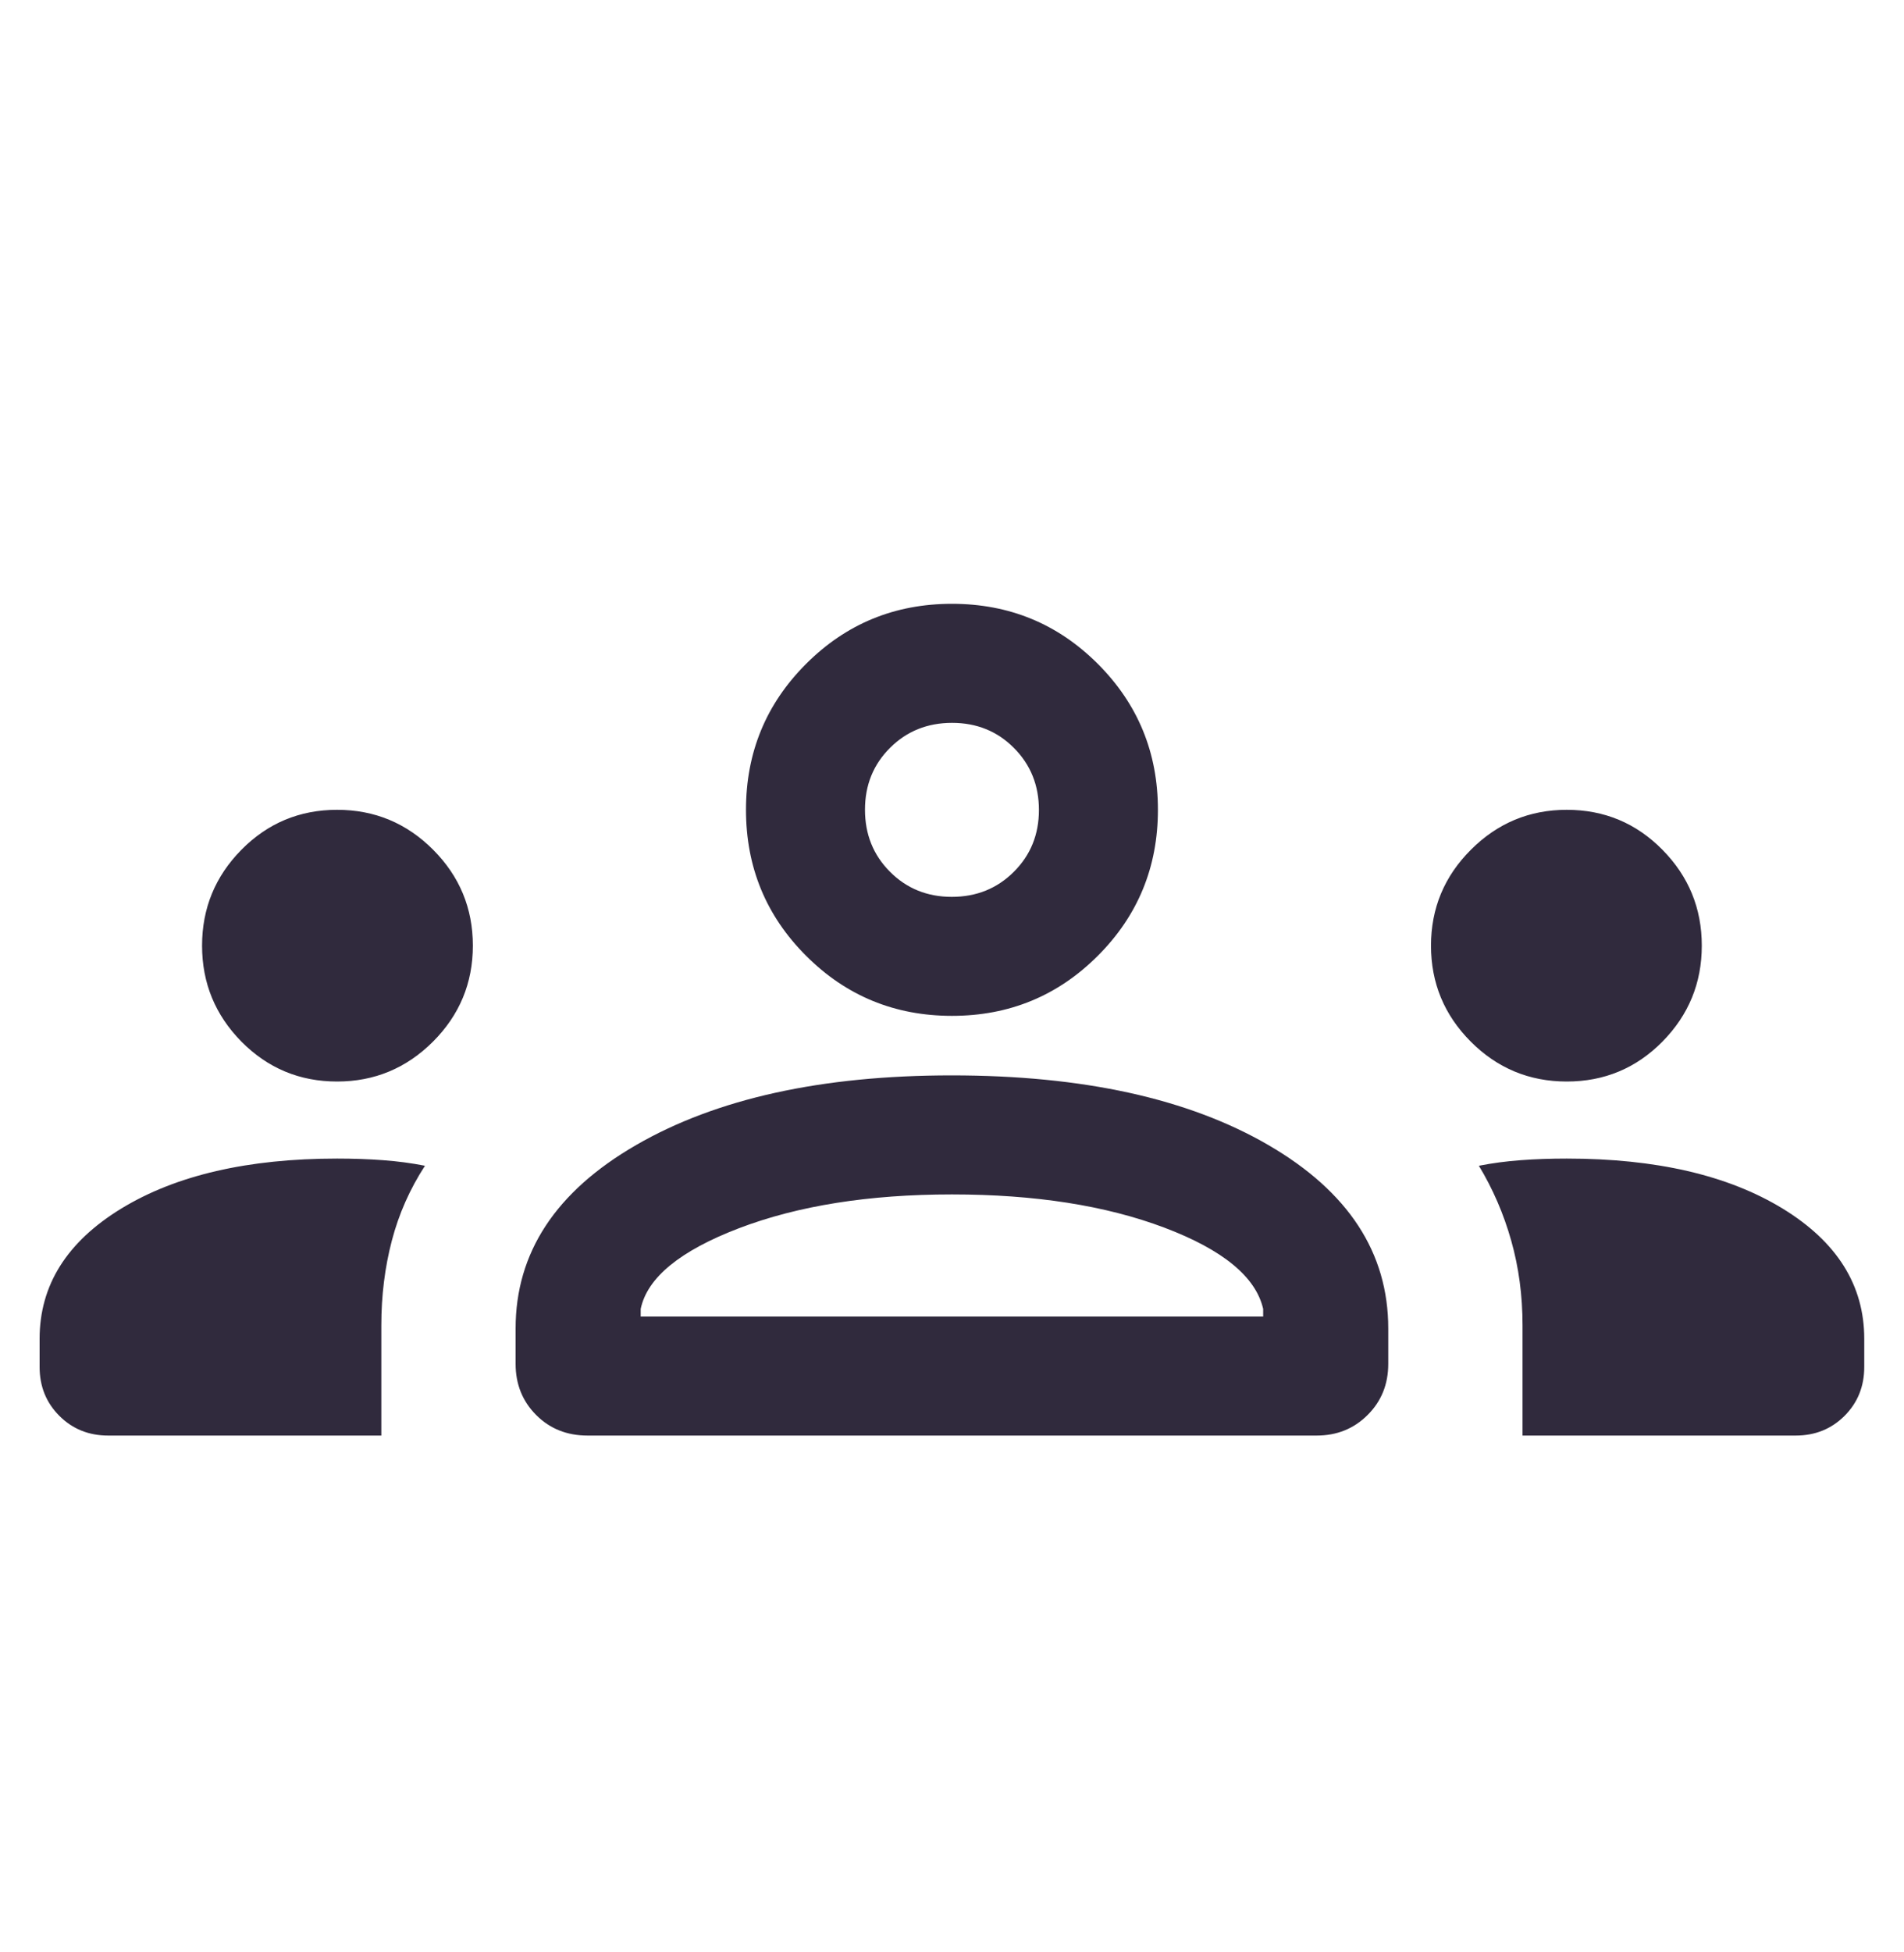 <svg width="40" height="41" viewBox="0 0 40 41" fill="none" xmlns="http://www.w3.org/2000/svg">
<mask id="mask0_5739_8161" style="mask-type:alpha" maskUnits="userSpaceOnUse" x="0" y="0" width="40" height="41">
<rect y="0.5" width="40" height="40" fill="#D9D9D9"/>
</mask>
<g mask="url(#mask0_5739_8161)">
<path d="M2.274 30.147C1.866 30.147 1.523 30.009 1.247 29.733C0.97 29.456 0.832 29.114 0.832 28.705V28.115C0.832 26.989 1.405 26.077 2.551 25.378C3.697 24.68 5.208 24.33 7.084 24.33C7.422 24.33 7.743 24.341 8.047 24.364C8.35 24.386 8.644 24.425 8.928 24.481C8.611 24.968 8.379 25.492 8.232 26.053C8.085 26.614 8.011 27.207 8.011 27.834V30.147H2.274ZM12.345 30.147C11.911 30.147 11.55 30.003 11.263 29.714C10.976 29.426 10.832 29.068 10.832 28.641V27.898C10.832 26.306 11.675 25.022 13.362 24.047C15.049 23.071 17.259 22.583 19.992 22.583C22.751 22.583 24.969 23.071 26.648 24.047C28.326 25.022 29.165 26.306 29.165 27.898V28.641C29.165 29.068 29.021 29.426 28.732 29.714C28.443 30.003 28.086 30.147 27.659 30.147H12.345ZM31.986 30.147V27.834C31.986 27.207 31.907 26.614 31.748 26.053C31.59 25.492 31.363 24.968 31.069 24.481C31.353 24.425 31.647 24.386 31.949 24.364C32.251 24.341 32.573 24.33 32.915 24.33C34.79 24.33 36.301 24.68 37.447 25.378C38.592 26.077 39.165 26.989 39.165 28.115V28.705C39.165 29.114 39.027 29.456 38.751 29.733C38.474 30.009 38.132 30.147 37.723 30.147H31.986ZM19.999 25.083C18.255 25.083 16.764 25.32 15.524 25.793C14.285 26.267 13.597 26.831 13.46 27.487V27.648H26.537V27.487C26.383 26.814 25.691 26.245 24.46 25.78C23.229 25.316 21.742 25.083 19.999 25.083ZM7.082 22.712C6.294 22.712 5.624 22.432 5.072 21.874C4.521 21.315 4.245 20.643 4.245 19.859C4.245 19.075 4.521 18.403 5.072 17.845C5.624 17.286 6.294 17.006 7.082 17.006C7.87 17.006 8.543 17.286 9.1 17.845C9.656 18.403 9.934 19.075 9.934 19.859C9.934 20.643 9.655 21.315 9.097 21.874C8.538 22.432 7.866 22.712 7.082 22.712ZM32.915 22.712C32.127 22.712 31.454 22.432 30.898 21.874C30.341 21.315 30.063 20.643 30.063 19.859C30.063 19.075 30.342 18.403 30.901 17.845C31.459 17.286 32.131 17.006 32.915 17.006C33.704 17.006 34.374 17.286 34.925 17.845C35.476 18.403 35.752 19.075 35.752 19.859C35.752 20.643 35.476 21.315 34.925 21.874C34.374 22.432 33.704 22.712 32.915 22.712ZM19.999 21.333C18.797 21.333 17.775 20.913 16.934 20.071C16.092 19.23 15.672 18.208 15.672 17.006C15.672 15.805 16.092 14.783 16.934 13.942C17.775 13.1 18.797 12.68 19.999 12.68C21.201 12.68 22.222 13.1 23.064 13.942C23.905 14.783 24.326 15.805 24.326 17.006C24.326 18.208 23.905 19.23 23.064 20.071C22.222 20.913 21.201 21.333 19.999 21.333ZM20.001 15.18C19.485 15.18 19.05 15.354 18.699 15.704C18.347 16.054 18.172 16.487 18.172 17.004C18.172 17.521 18.346 17.955 18.696 18.306C19.046 18.658 19.479 18.834 19.996 18.834C20.513 18.834 20.947 18.659 21.298 18.309C21.65 17.959 21.826 17.526 21.826 17.009C21.826 16.492 21.651 16.058 21.301 15.707C20.951 15.355 20.518 15.18 20.001 15.18Z" fill="#302A3D"/>
</g>
</svg>
